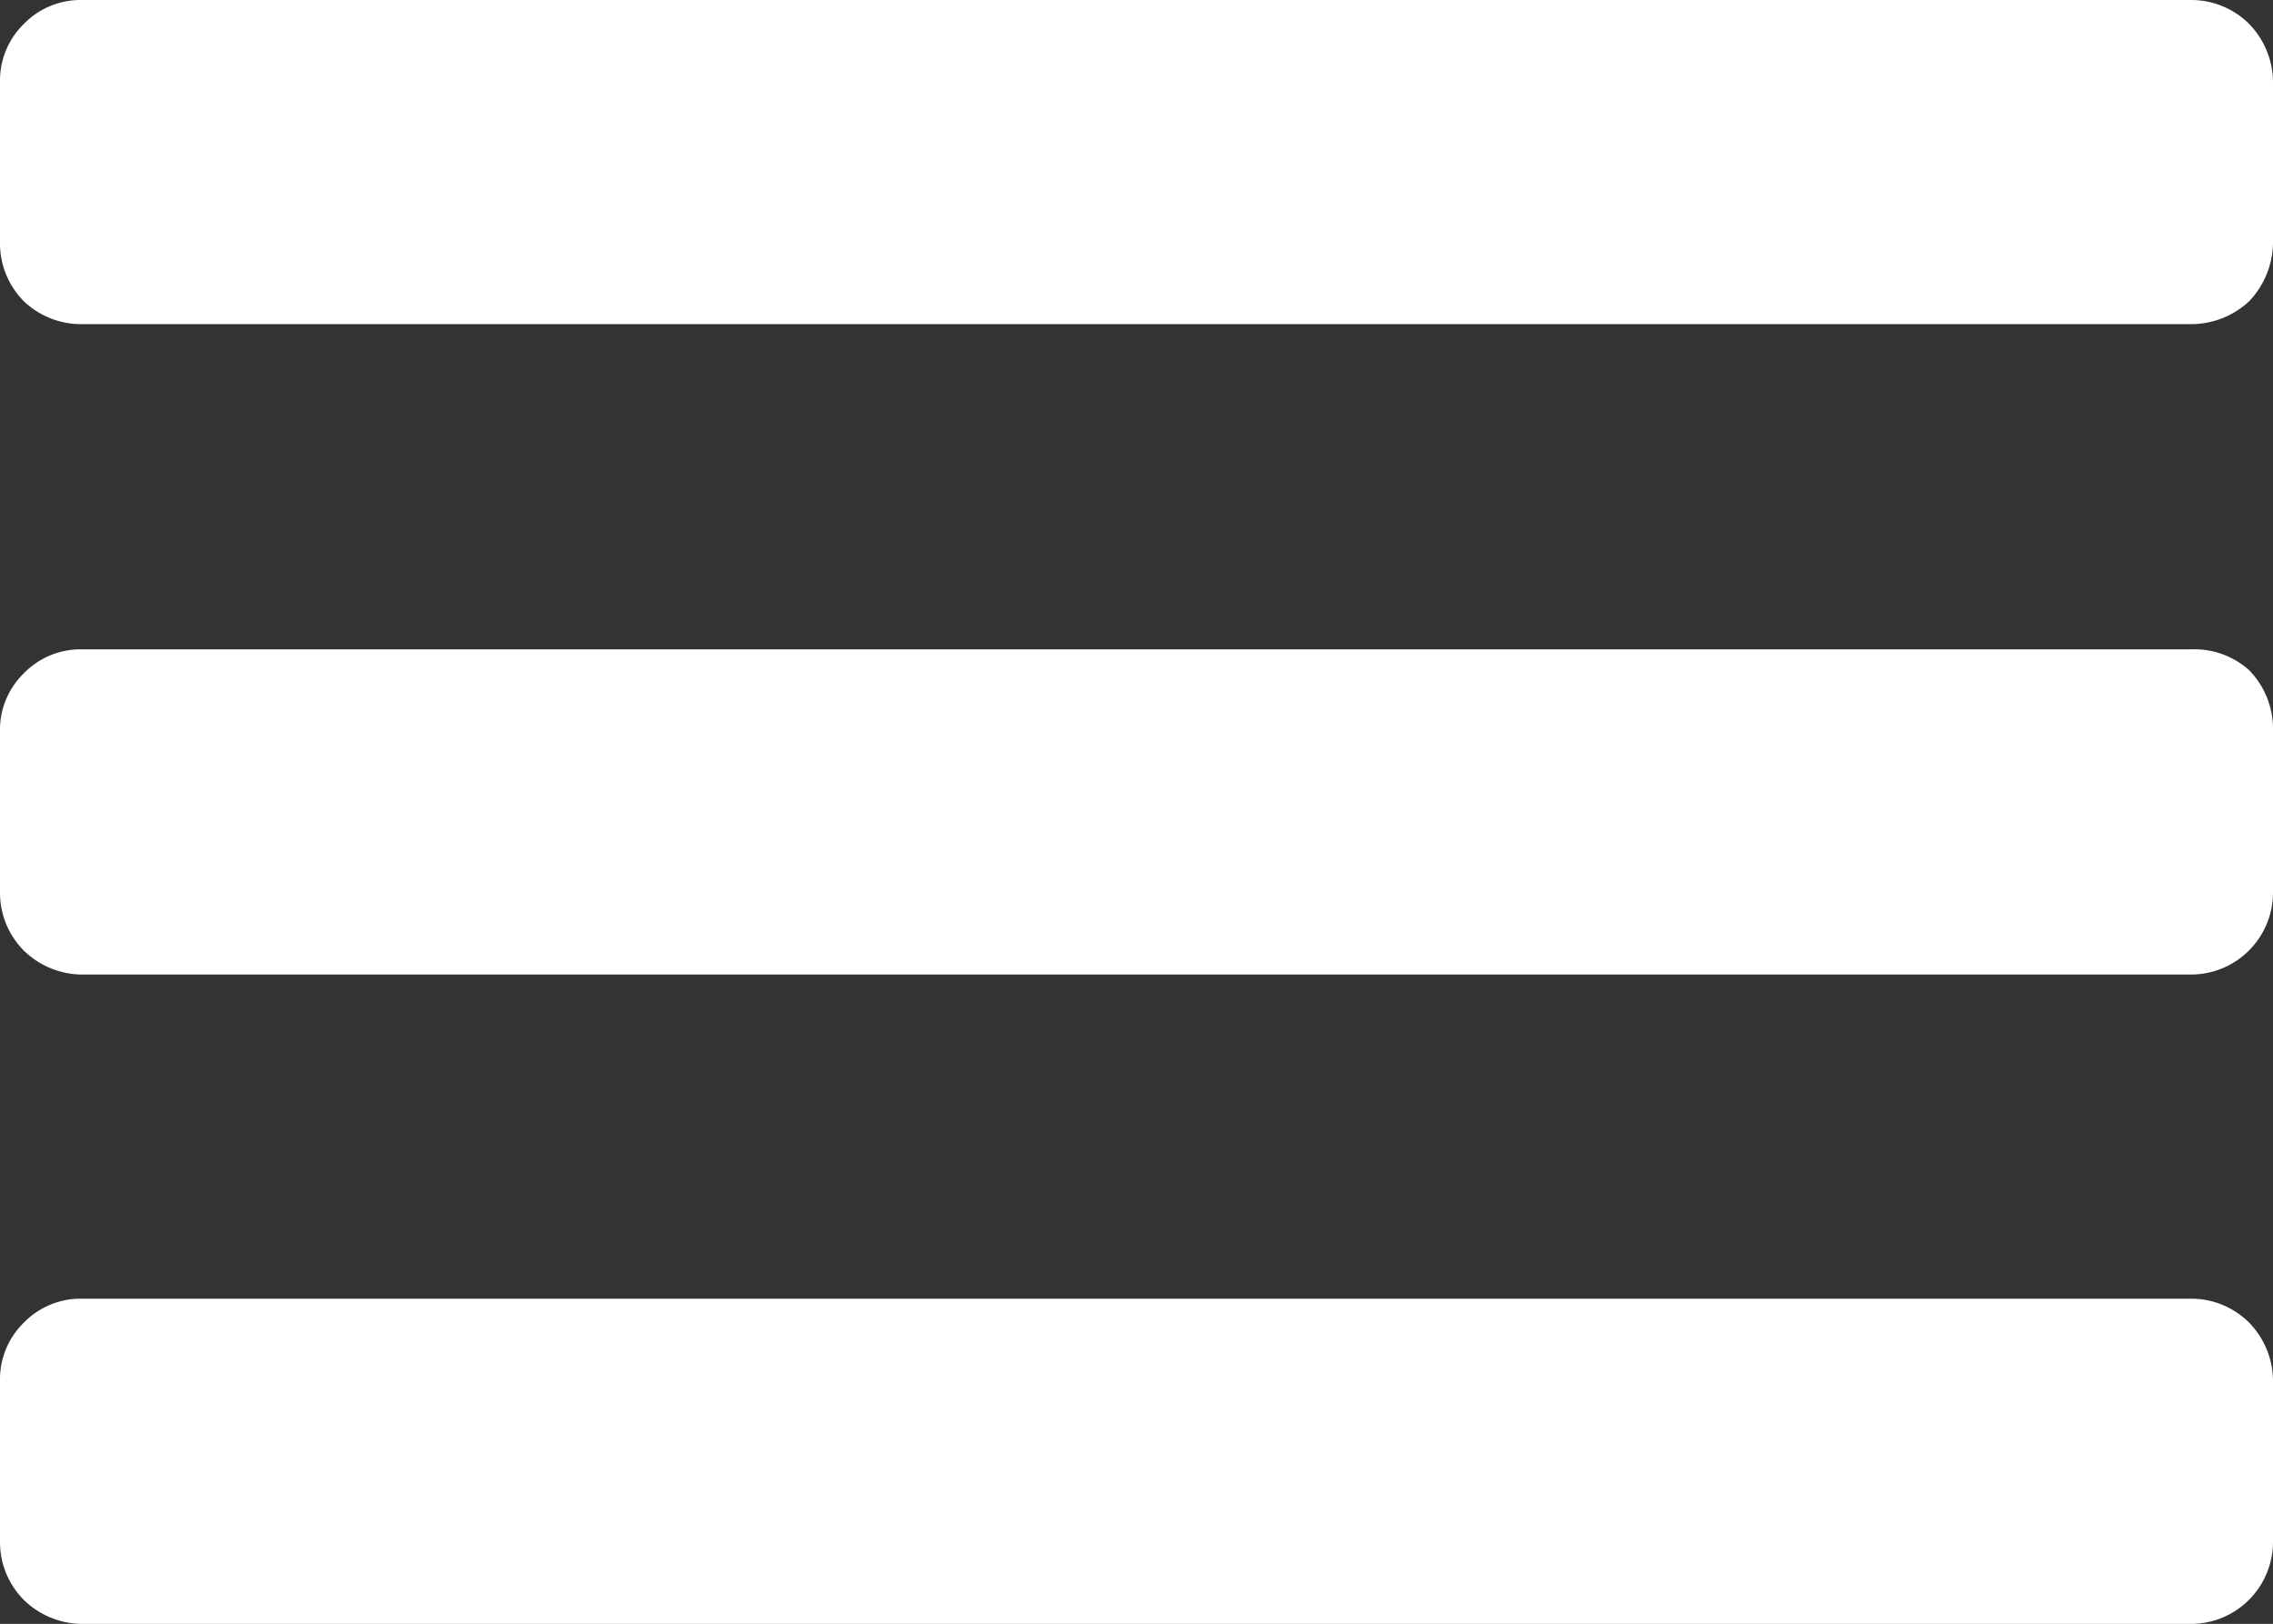 <?xml version="1.0"?>
<svg xmlns="http://www.w3.org/2000/svg" viewBox="0 0 21.88 15.63"><rect x="0" y="0" width="21.88" height="15.63" fill="#333333" stroke="none"/><defs><style>.cls-1{fill:#fff;}</style></defs><g id="Capa_2" data-name="Capa 2"><g id="Capa_1-2" data-name="Capa 1"><path class="cls-1" d="M21.09,12.5H.78a.76.76,0,0,0-.55.23.76.76,0,0,0-.23.55v1.56a.79.79,0,0,0,.23.56.81.81,0,0,0,.55.23H21.09a.79.79,0,0,0,.79-.79V13.28a.81.81,0,0,0-.23-.55A.79.79,0,0,0,21.09,12.5Zm0-6.25H.78a.76.76,0,0,0-.55.23A.76.76,0,0,0,0,7V8.59a.79.79,0,0,0,.23.56.81.81,0,0,0,.55.23H21.09a.79.79,0,0,0,.79-.79V7a.81.81,0,0,0-.23-.55A.79.79,0,0,0,21.09,6.25Zm0-6.25H.78A.76.76,0,0,0,.23.23.76.76,0,0,0,0,.78V2.34a.79.79,0,0,0,.23.56.8.8,0,0,0,.55.22H21.09a.82.82,0,0,0,.56-.22.83.83,0,0,0,.23-.56V.78a.81.81,0,0,0-.23-.55A.79.79,0,0,0,21.09,0Z"/></g></g></svg>
